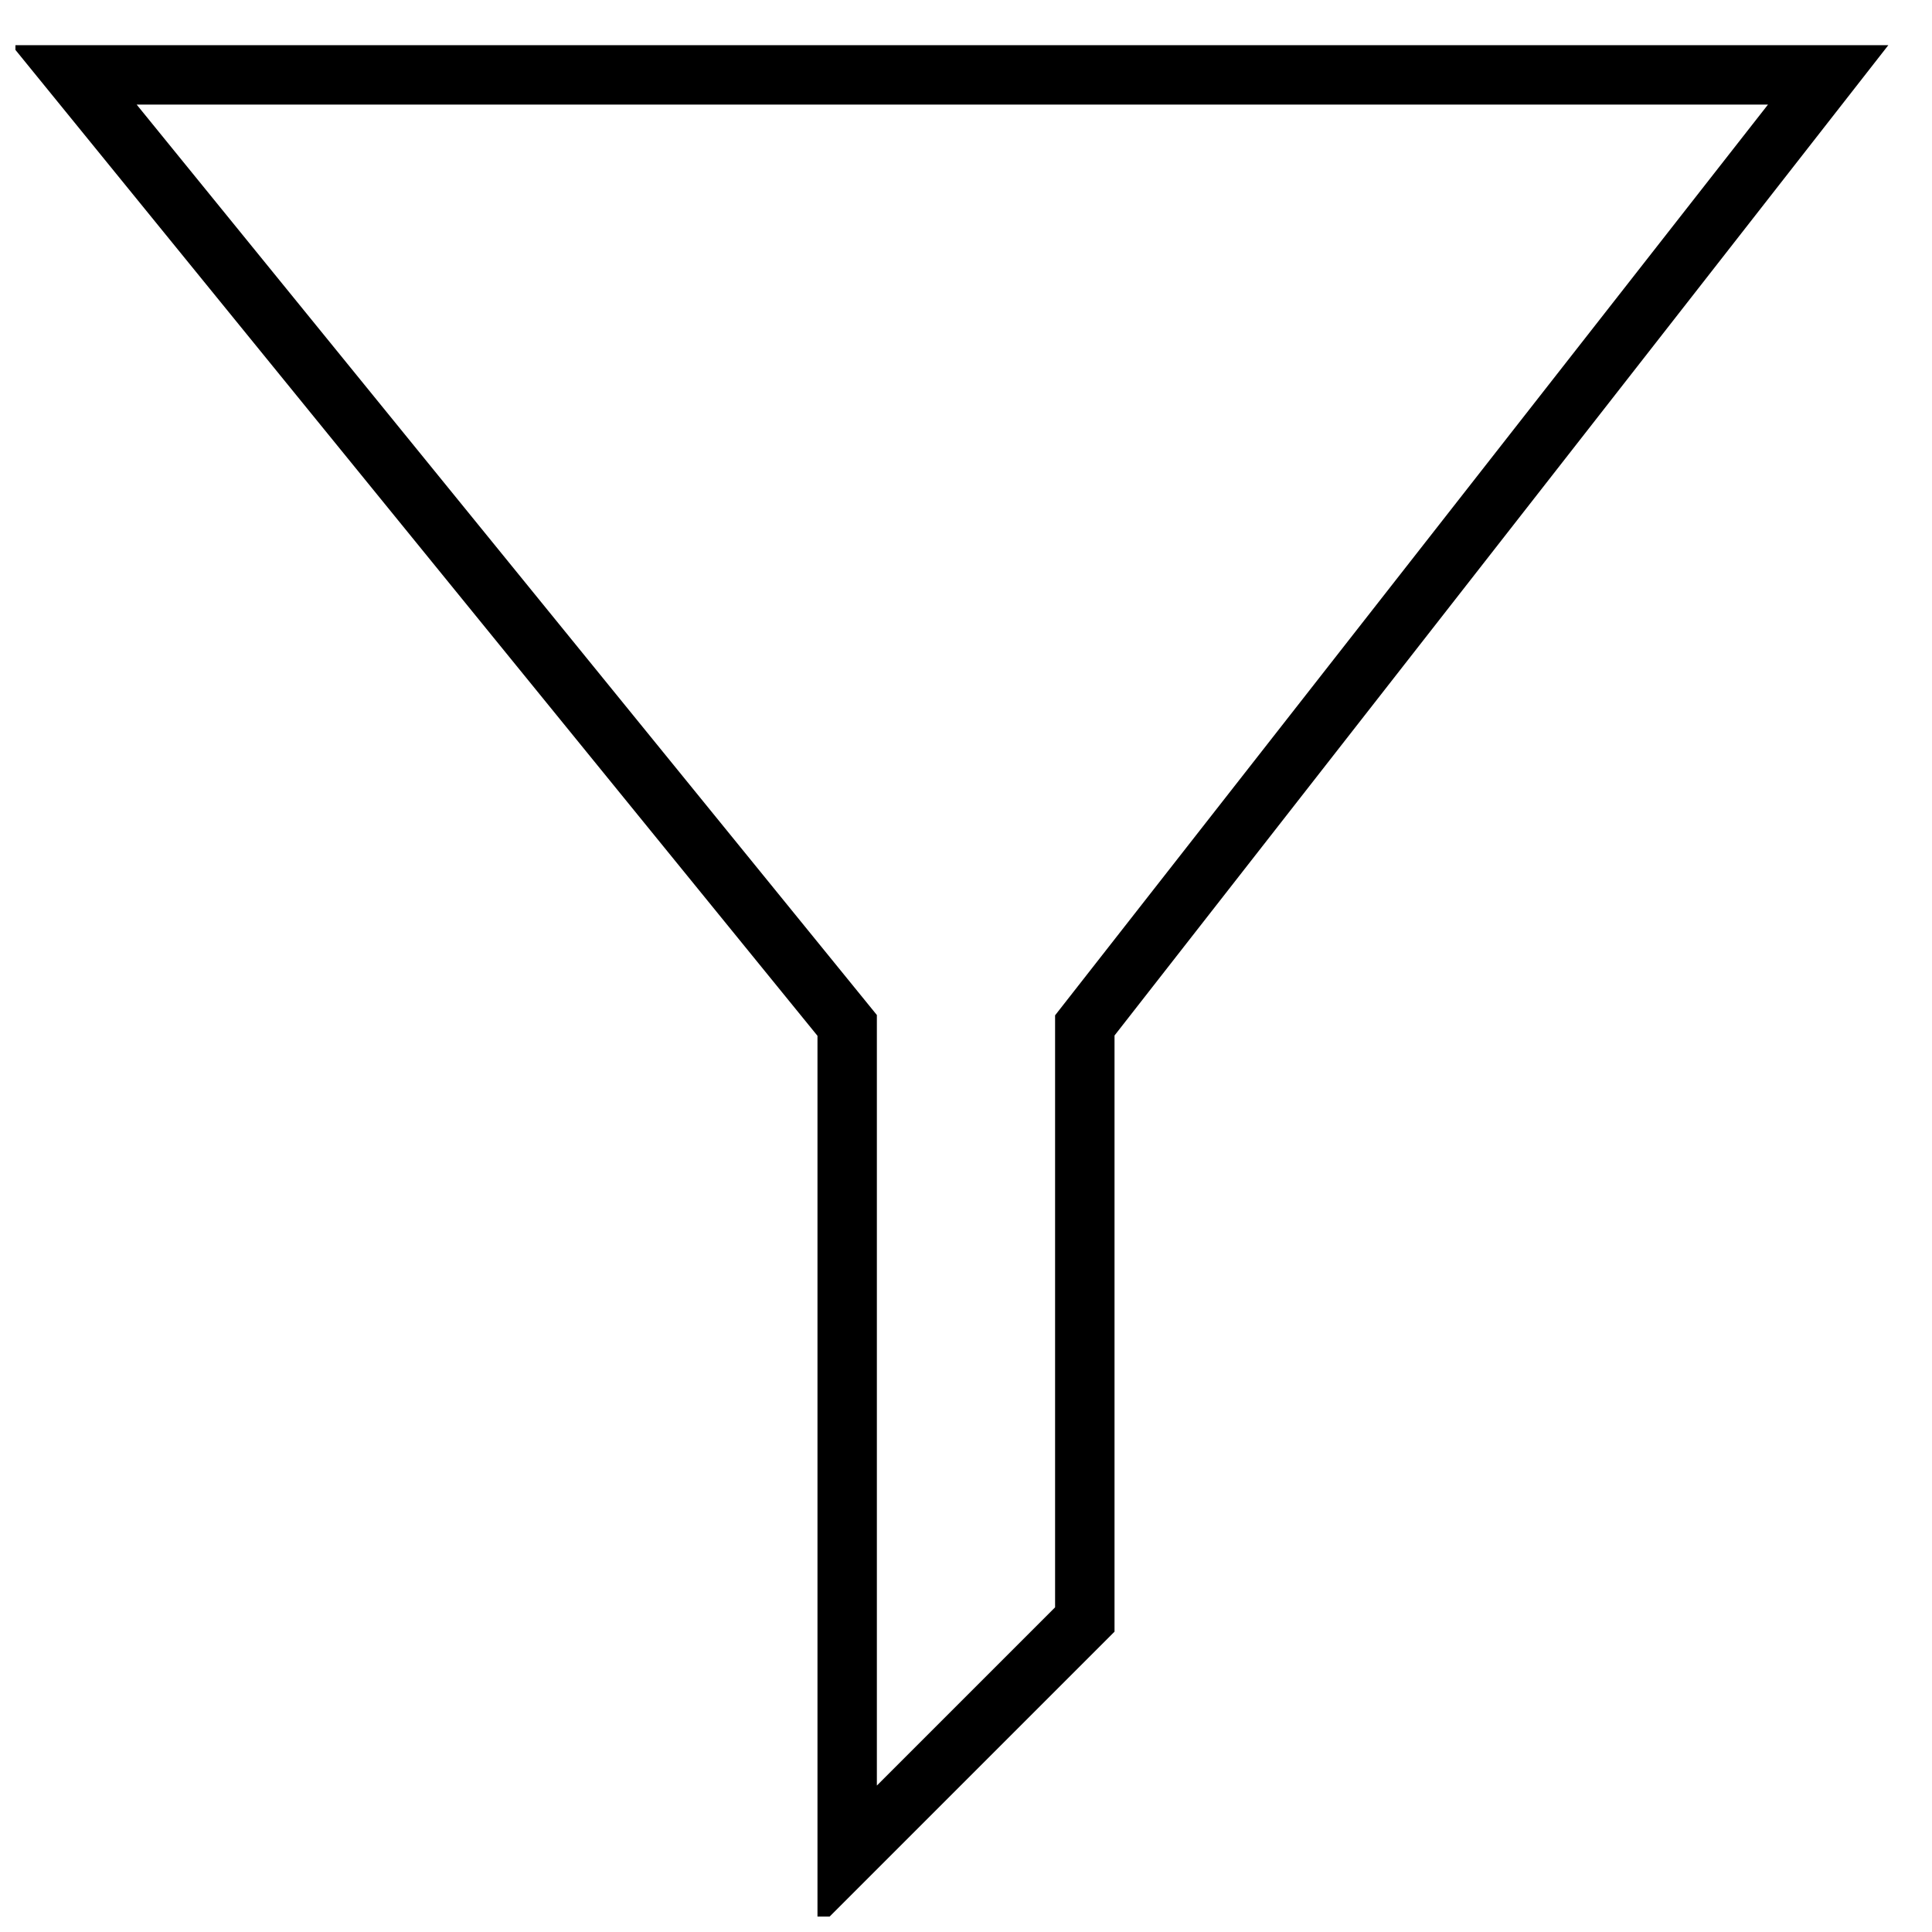 <?xml version="1.0" encoding="UTF-8"?>
<!-- Uploaded to: ICON Repo, www.svgrepo.com, Generator: ICON Repo Mixer Tools -->
<svg width="800px" height="800px" version="1.1" viewBox="144 144 512 512" xmlns="http://www.w3.org/2000/svg">
 <defs>
  <clipPath id="a">
   <path d="m148.09 155h496.91v496.9h-496.91z"/>
  </clipPath>
 </defs>
 <g clip-path="url(#a)">
  <path d="m360.64 655.13v-236.63l-213.57-262.53h497.36l-205.07 262.45v157.99zm-180.43-483.42 196.17 241.28v204.2l47.23-47.23v-156.89l188.93-241.36z"/>
 </g>
</svg>